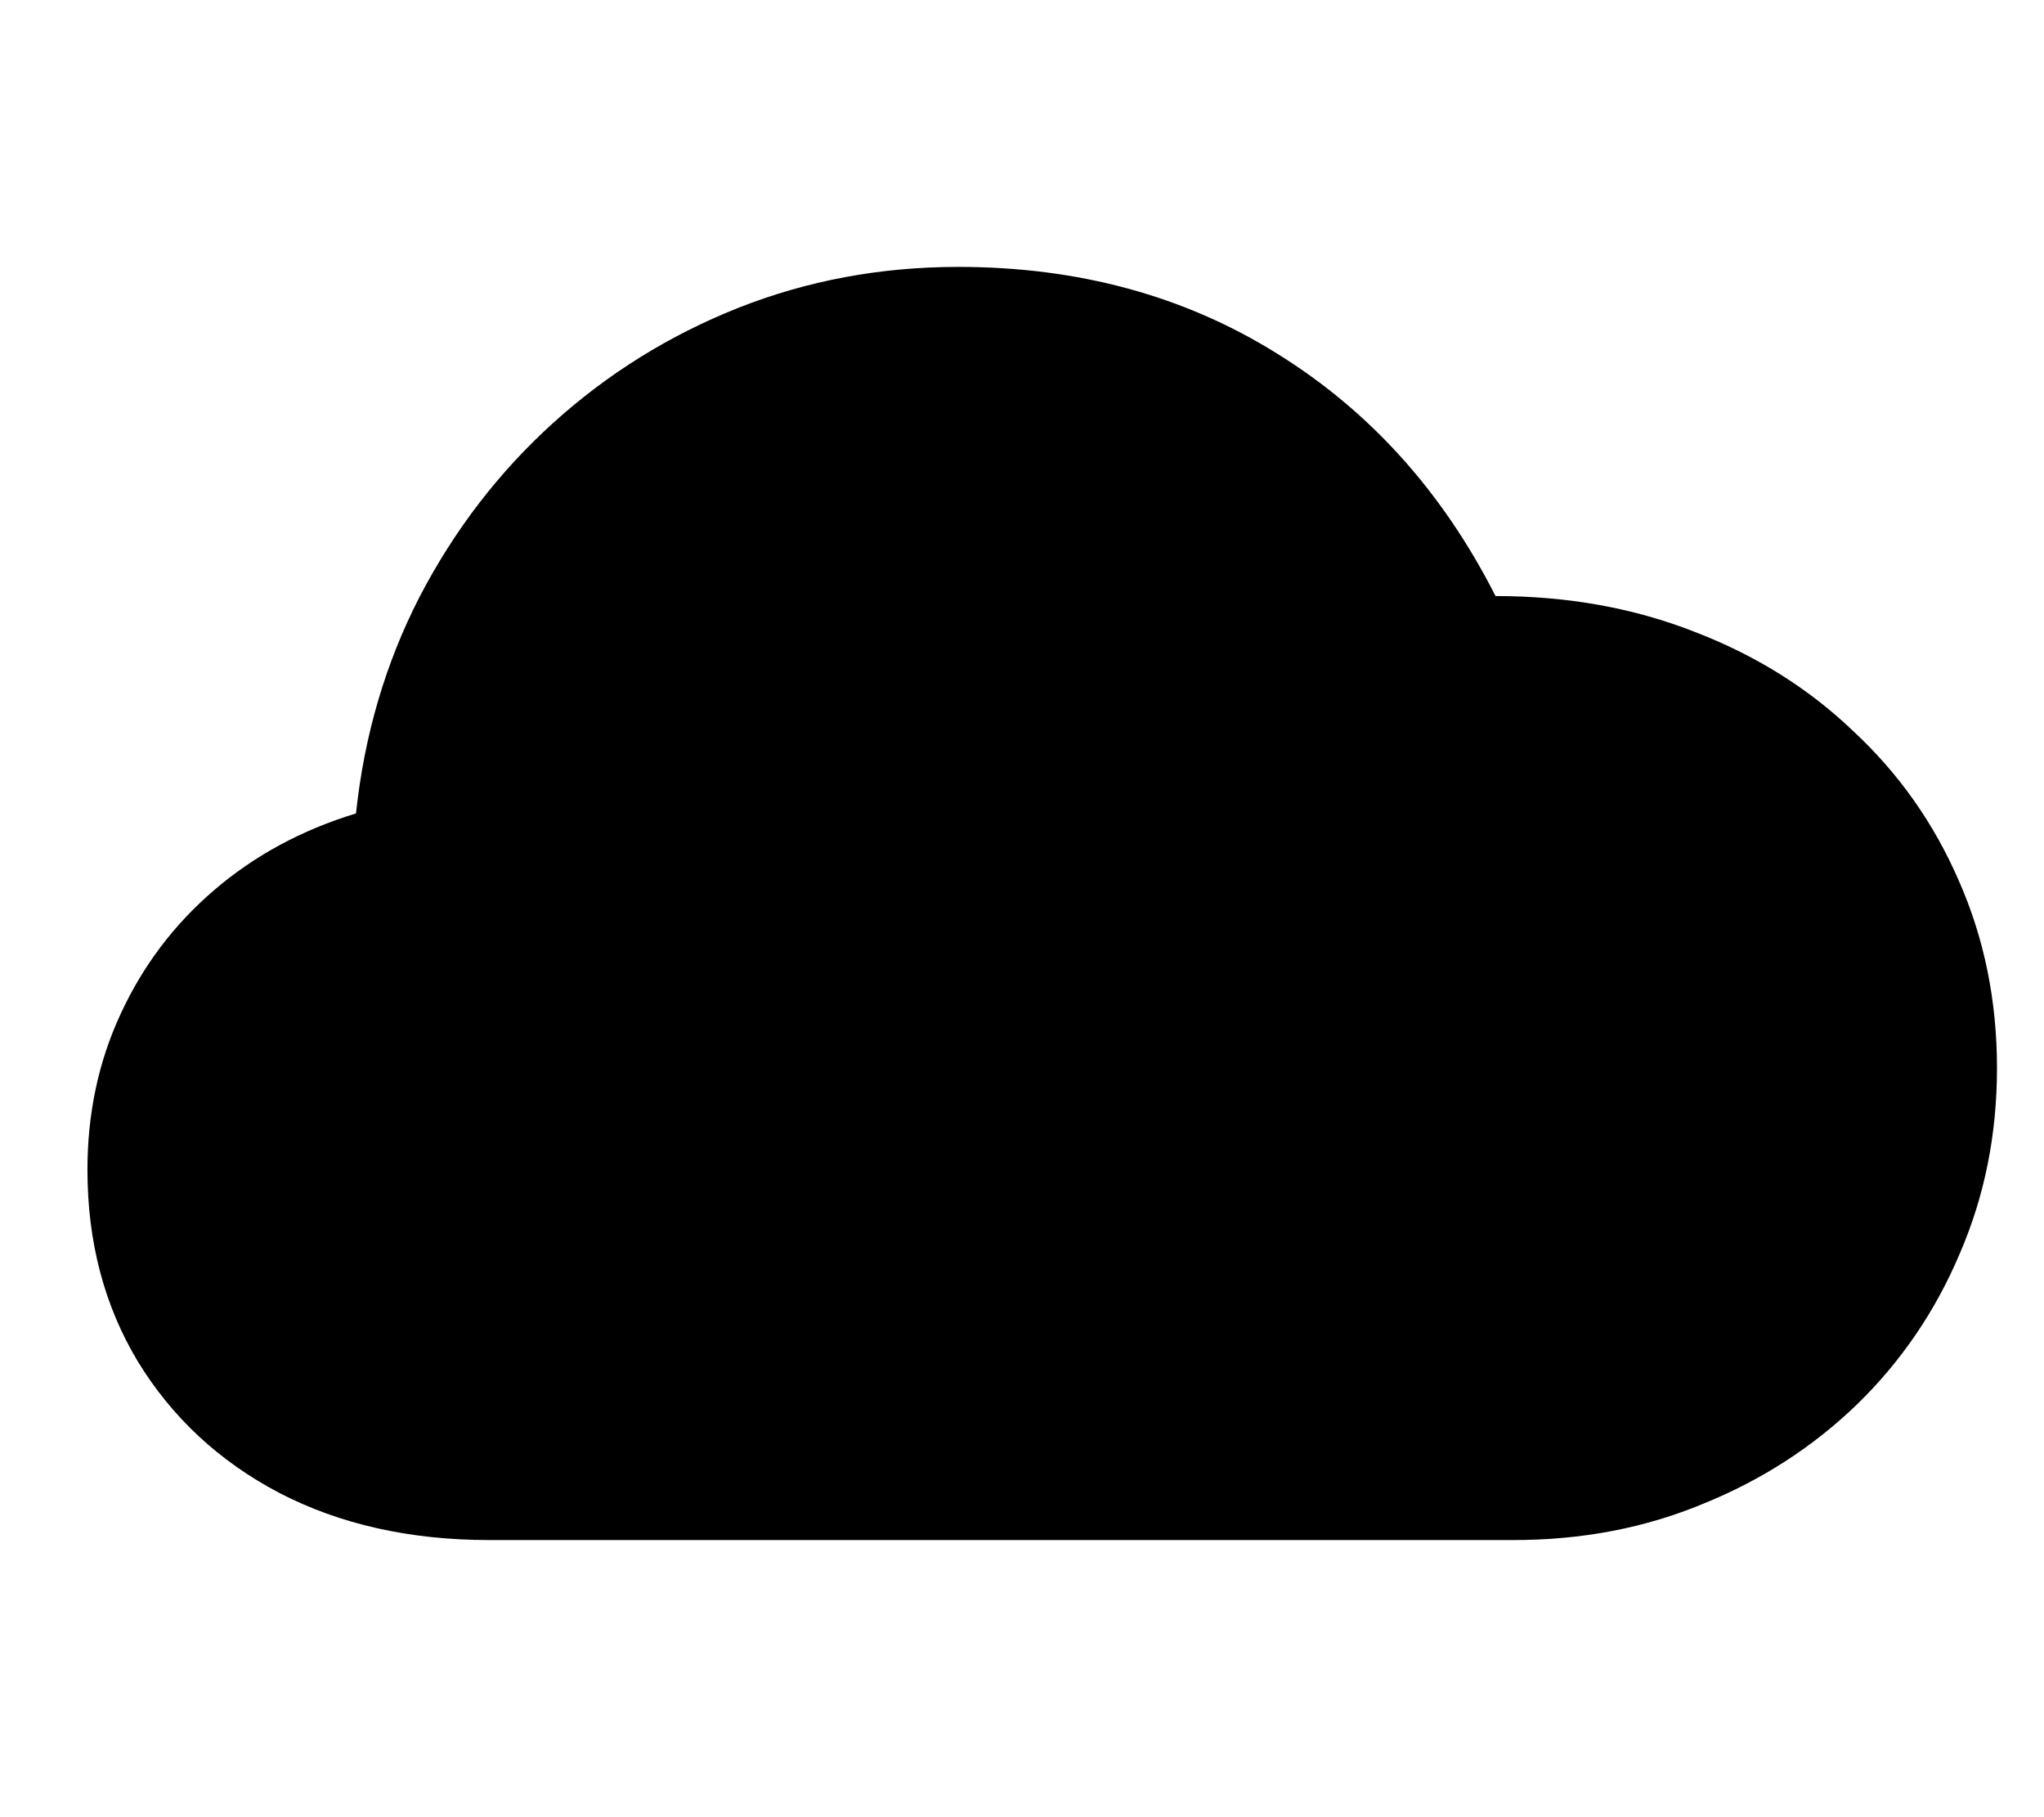 <svg width="18" height="16" viewBox="0 0 18 16" fill="none" xmlns="http://www.w3.org/2000/svg">
<path d="M4.311 13.56C3.609 13.56 2.991 13.421 2.458 13.144C1.929 12.866 1.515 12.48 1.214 11.988C0.918 11.496 0.77 10.933 0.77 10.3C0.77 9.803 0.868 9.345 1.063 8.926C1.259 8.502 1.533 8.14 1.884 7.839C2.239 7.534 2.656 7.308 3.135 7.162C3.208 6.474 3.395 5.838 3.695 5.255C4.001 4.667 4.393 4.157 4.871 3.724C5.35 3.291 5.892 2.953 6.498 2.712C7.109 2.47 7.756 2.35 8.439 2.35C9.497 2.35 10.433 2.605 11.249 3.115C12.065 3.621 12.705 4.332 13.17 5.248C13.803 5.248 14.387 5.353 14.92 5.562C15.458 5.768 15.925 6.059 16.321 6.438C16.722 6.811 17.032 7.251 17.251 7.757C17.474 8.263 17.586 8.812 17.586 9.404C17.586 9.988 17.477 10.532 17.258 11.038C17.044 11.544 16.743 11.986 16.355 12.364C15.968 12.738 15.517 13.03 15.002 13.239C14.487 13.454 13.929 13.56 13.327 13.56H4.311Z" fill="black"/>
</svg>
